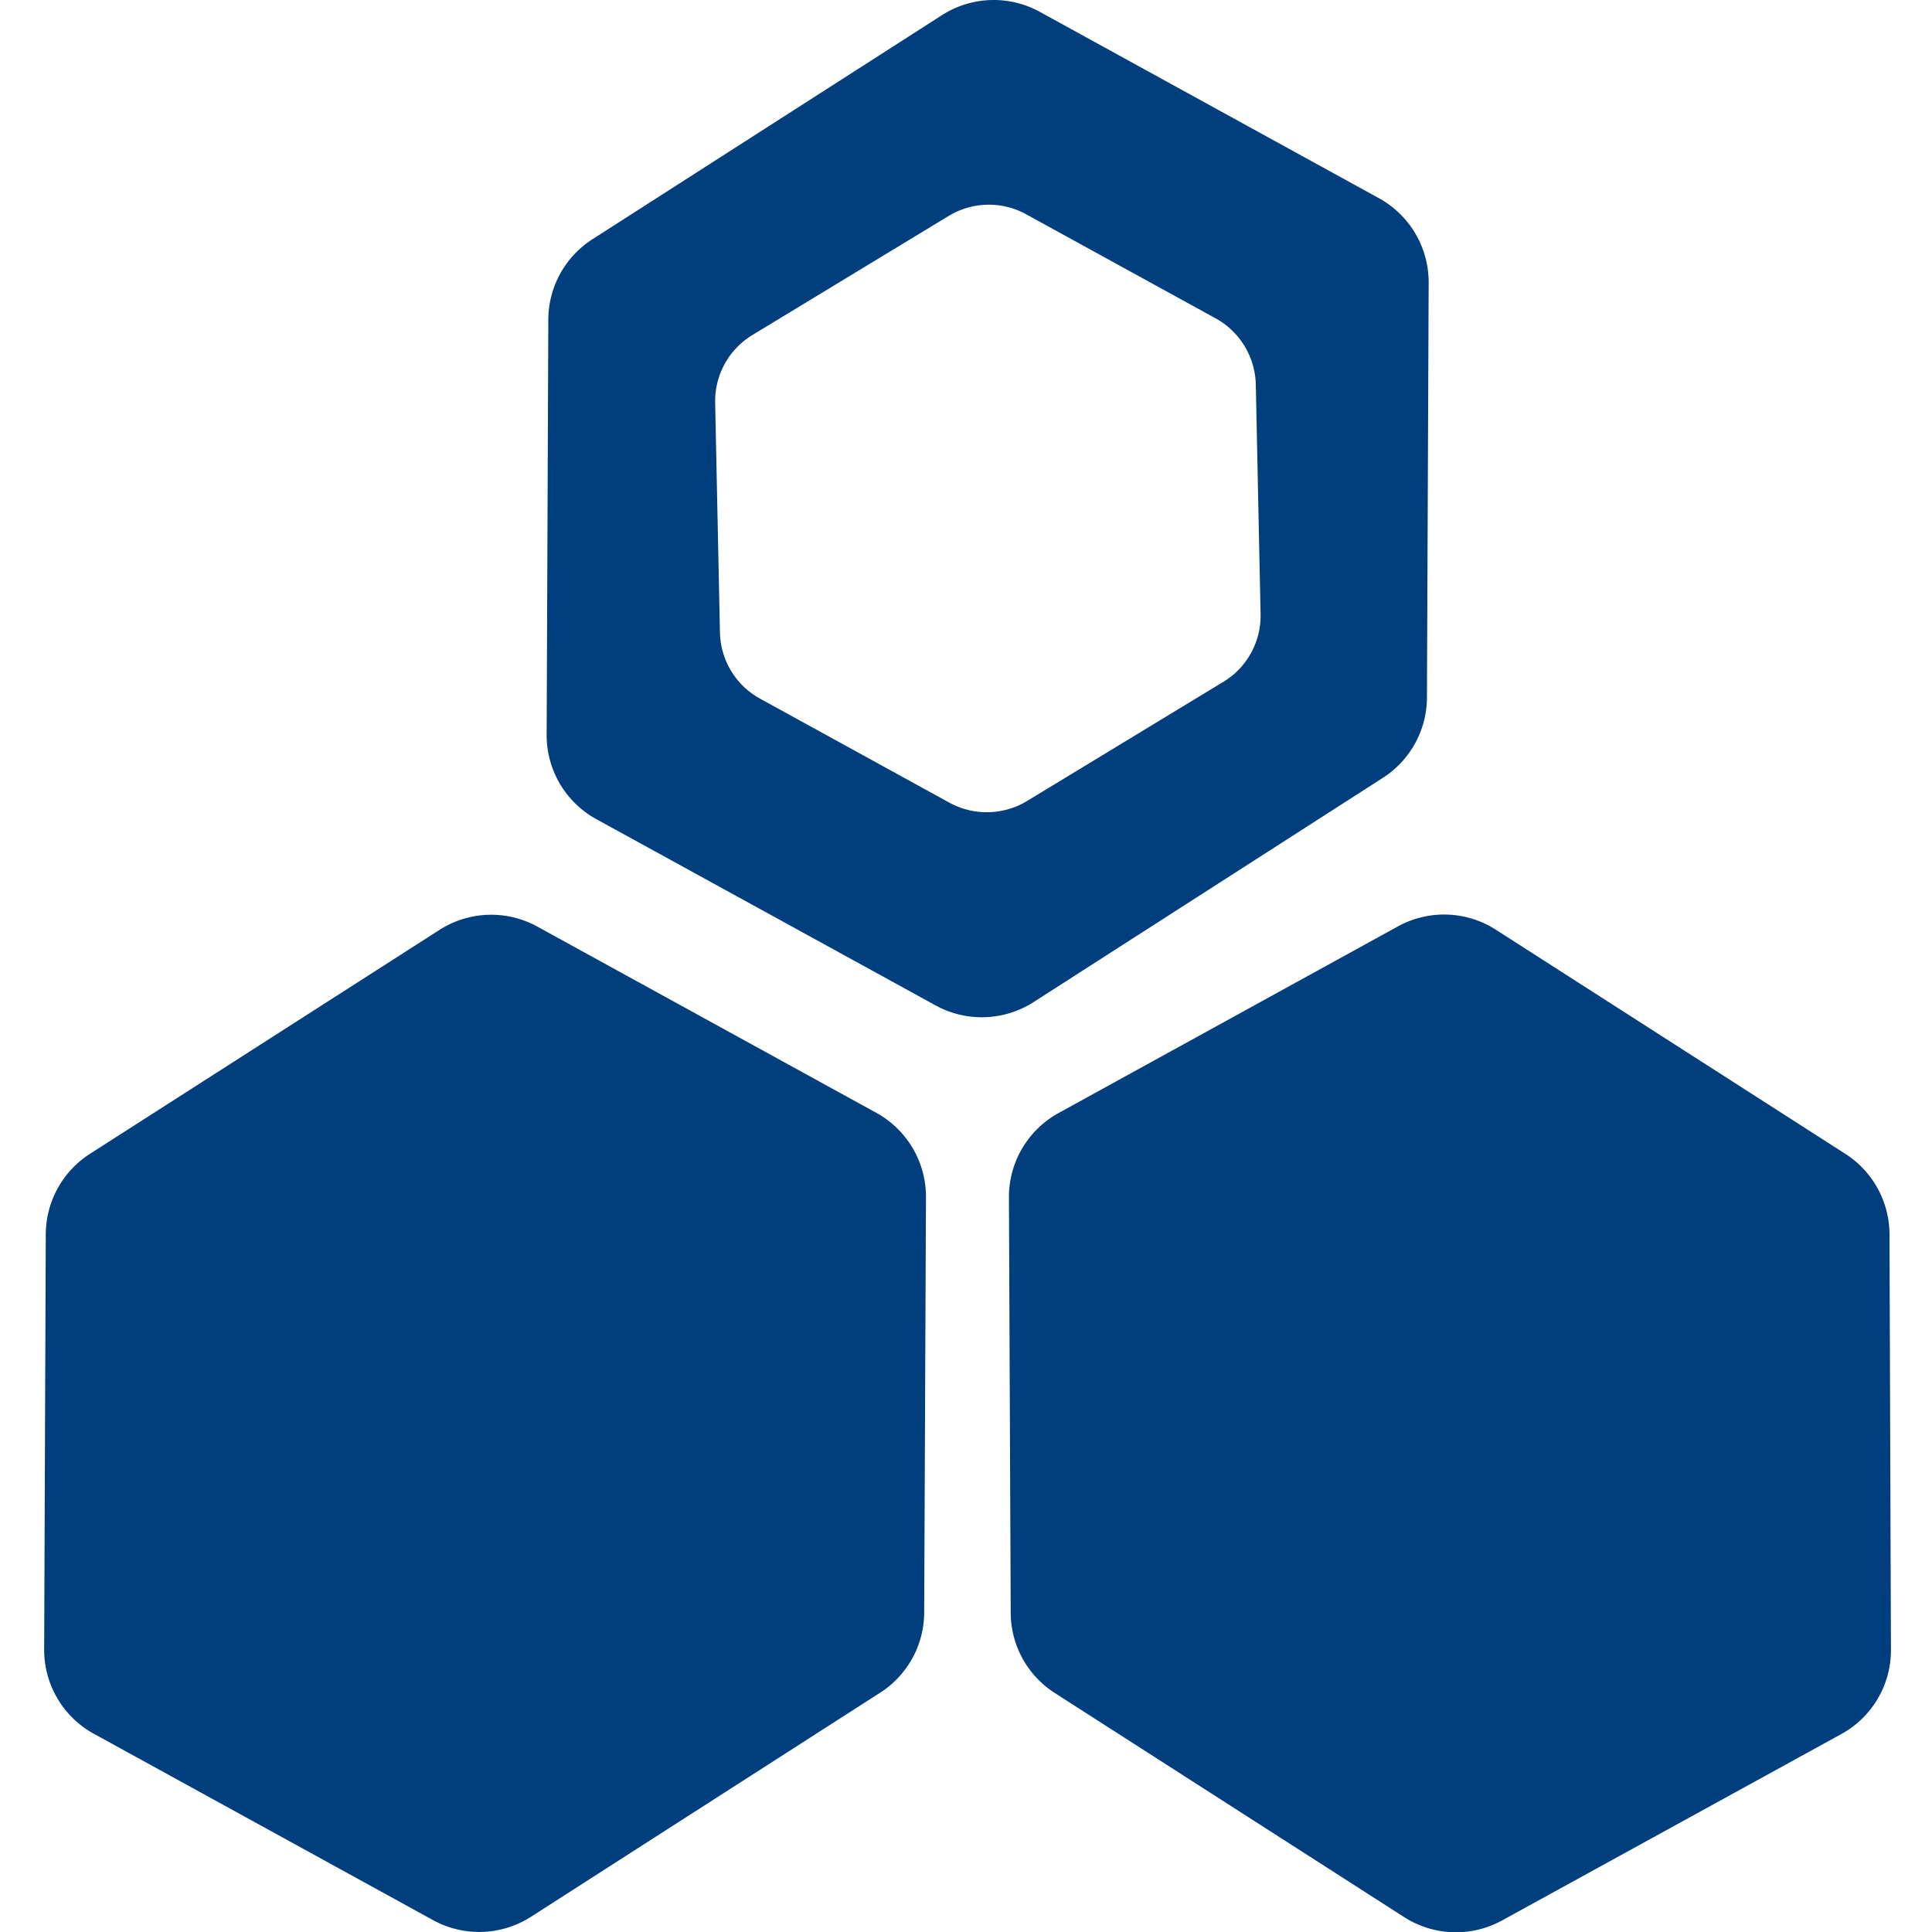 <?xml version="1.0" encoding="UTF-8"?> <svg xmlns="http://www.w3.org/2000/svg" viewBox="0 0 360 360"><path d="M163.31,207.37l-63.18-34.71a17.86,17.86,0,0,0-18.25.62L16.76,215a17.89,17.89,0,0,0-8.23,15l-.3,77.35a17.84,17.84,0,0,0,9.27,15.72l63.18,34.71a17.88,17.88,0,0,0,18.25-.61L164,315.41a17.82,17.82,0,0,0,8.21-15l.33-77.36A17.86,17.86,0,0,0,163.31,207.37Z" style="fill:#003e7e"></path><path d="M352.08,230a17.87,17.87,0,0,0-8.23-15l-65.12-41.76a17.86,17.86,0,0,0-18.25-.62L197.3,207.37A17.86,17.86,0,0,0,188,223.1l.33,77.36a17.82,17.82,0,0,0,8.21,15l65.11,41.77a17.88,17.88,0,0,0,18.25.61l63.18-34.71a17.82,17.82,0,0,0,9.27-15.72Z" style="fill:#003e7e"></path><path d="M257.68,144.94A17.85,17.85,0,0,0,265.89,130l.32-77.34a17.88,17.88,0,0,0-9.27-15.73L193.76,2.21a17.86,17.86,0,0,0-18.25.62L110.39,44.58a17.87,17.87,0,0,0-8.22,15l-.31,77.35a17.85,17.85,0,0,0,9.28,15.72l63.19,34.69a17.89,17.89,0,0,0,18.24-.6Zm-80.78,4.62-35.28-19.38a14.41,14.41,0,0,1-7.47-12.35l-.89-42.77a14.42,14.42,0,0,1,6.93-12.63l36.58-22.19a14.42,14.42,0,0,1,14.43-.32L226.48,59.3A14.46,14.46,0,0,1,234,71.64l.89,42.78a14.39,14.39,0,0,1-6.95,12.64l-36.57,22.2A14.5,14.5,0,0,1,176.9,149.56Z" style="fill:#003e7e"></path></svg> 
